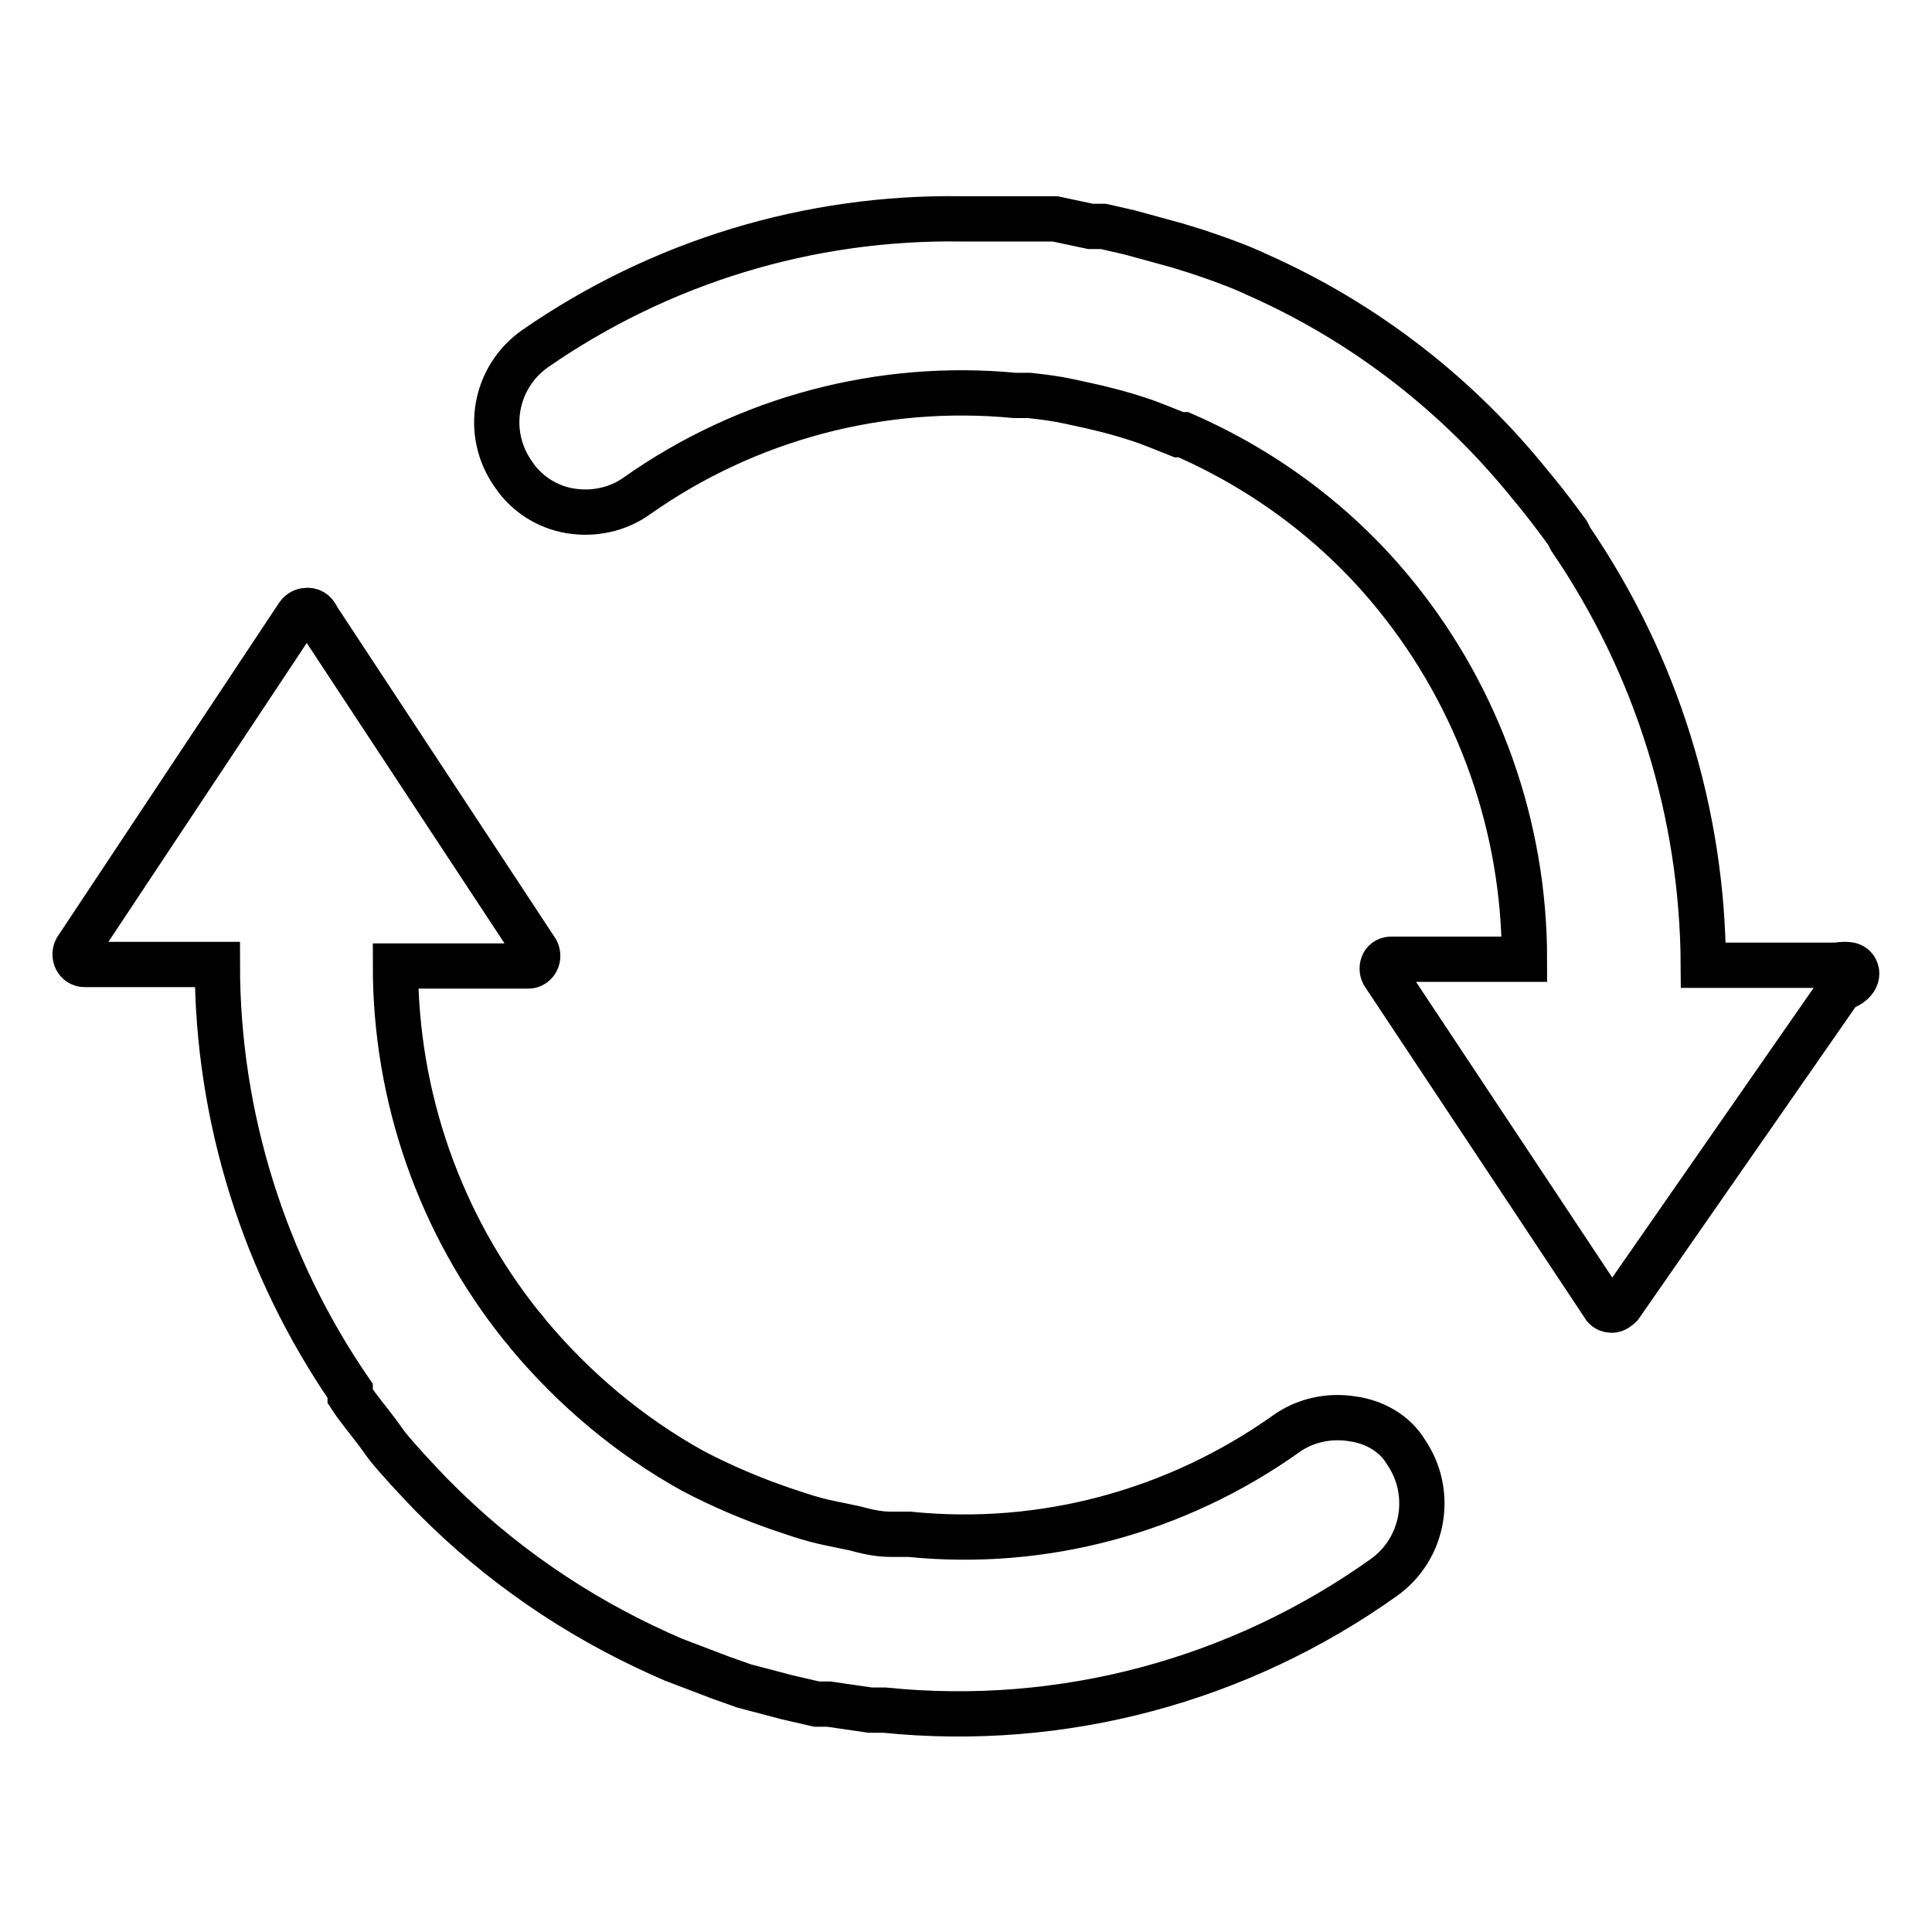 <?xml version="1.0" encoding="utf-8"?>
<!-- Svg Vector Icons : http://www.onlinewebfonts.com/icon -->
<!DOCTYPE svg PUBLIC "-//W3C//DTD SVG 1.1//EN" "http://www.w3.org/Graphics/SVG/1.1/DTD/svg11.dtd">
<svg version="1.1" xmlns="http://www.w3.org/2000/svg" xmlns:xlink="http://www.w3.org/1999/xlink" x="0px" y="0px" viewBox="0 0 256 256" enable-background="new 0 0 256 256" xml:space="preserve">
<g> <path stroke-width="6" fill-opacity="0" stroke="#000000"  d="M179.2,188c-3.1-0.5-6.3,0.2-8.8,2c-14.5,10.3-32.2,15.1-49.9,13.3H118c-1.7,0-3.3-0.4-4.8-0.8l-2.9-0.6 c-1.5-0.3-3-0.7-4.5-1.2l-2.1-0.7c-4.1-1.4-8.1-3.1-11.9-5.1c-8.3-4.6-15.7-10.8-21.8-18.1c-0.3-0.4-0.6-0.8-0.9-1.1 c-10.8-13.5-16.7-30.3-16.7-47.7h17.6c0.5,0,0.9-0.3,1.1-0.7c0.2-0.4,0.2-0.9,0-1.3L42,81.8c-0.2-0.6-0.8-1-1.4-0.9 c-0.4,0-0.8,0.2-1.1,0.6l-29.4,44.3c-0.2,0.4-0.2,0.9,0,1.3c0.2,0.4,0.6,0.7,1.1,0.7h17.6c0,20.2,6.2,39.9,17.6,56.5 c0,0.2,0,0.5,0,0.7c1.1,1.7,2.4,3.2,3.6,4.8l1.3,1.8c1.8,2.2,3.8,4.3,5.7,6.3l0.5,0.5c8.6,8.7,18.8,15.7,29.9,20.7l1.8,0.8l6.3,2.4 l3.1,1.1l5.7,1.5l3.9,0.9h1.6l5.5,0.8h1.9c23.5,2.4,47-3.9,66.2-17.6c5.3-3.8,6.6-11.2,2.9-16.6C184.8,189.9,182.1,188.4,179.2,188 L179.2,188z M245.8,128.3c-0.5-0.7-1.6-0.5-2.5-0.4h-17.6c-0.1-20.2-6.2-39.8-17.6-56.5l-0.4-0.8c-1.4-1.9-2.8-3.8-4.3-5.6 l-0.5-0.6c-9.7-12.1-22.1-21.7-36.3-28l-1.1-0.5c-2.3-1-4.6-1.8-7-2.6l-2.6-0.8l-6.2-1.7l-3.5-0.8h-1.7l-4.7-1h-12.4 c-20.2-0.3-39.9,5.7-56.5,17.2c-5.4,3.8-6.7,11.2-2.9,16.6c1.7,2.6,4.5,4.4,7.6,4.9c3.1,0.5,6.3-0.2,8.8-2 c14.6-10.3,32.4-15,50.1-13.3h1.9c1.8,0.2,3.5,0.4,5.3,0.8l2.3,0.5c1.8,0.4,3.4,0.8,5.1,1.3l1.6,0.5c1.9,0.6,3.7,1.4,5.5,2.1h0.6 c11,4.8,20.7,12.1,28.2,21.4c11,13.6,17,30.6,17,48.1h-17.6c-0.5,0-0.9,0.2-1.1,0.6c-0.2,0.4-0.2,0.9,0,1.3l29.2,44 c0.2,0.4,0.6,0.6,1.1,0.6c0.4,0,0.8-0.3,1.1-0.6l29.2-42C245.8,130.4,246.4,129.2,245.8,128.3L245.8,128.3z"/></g>
</svg>